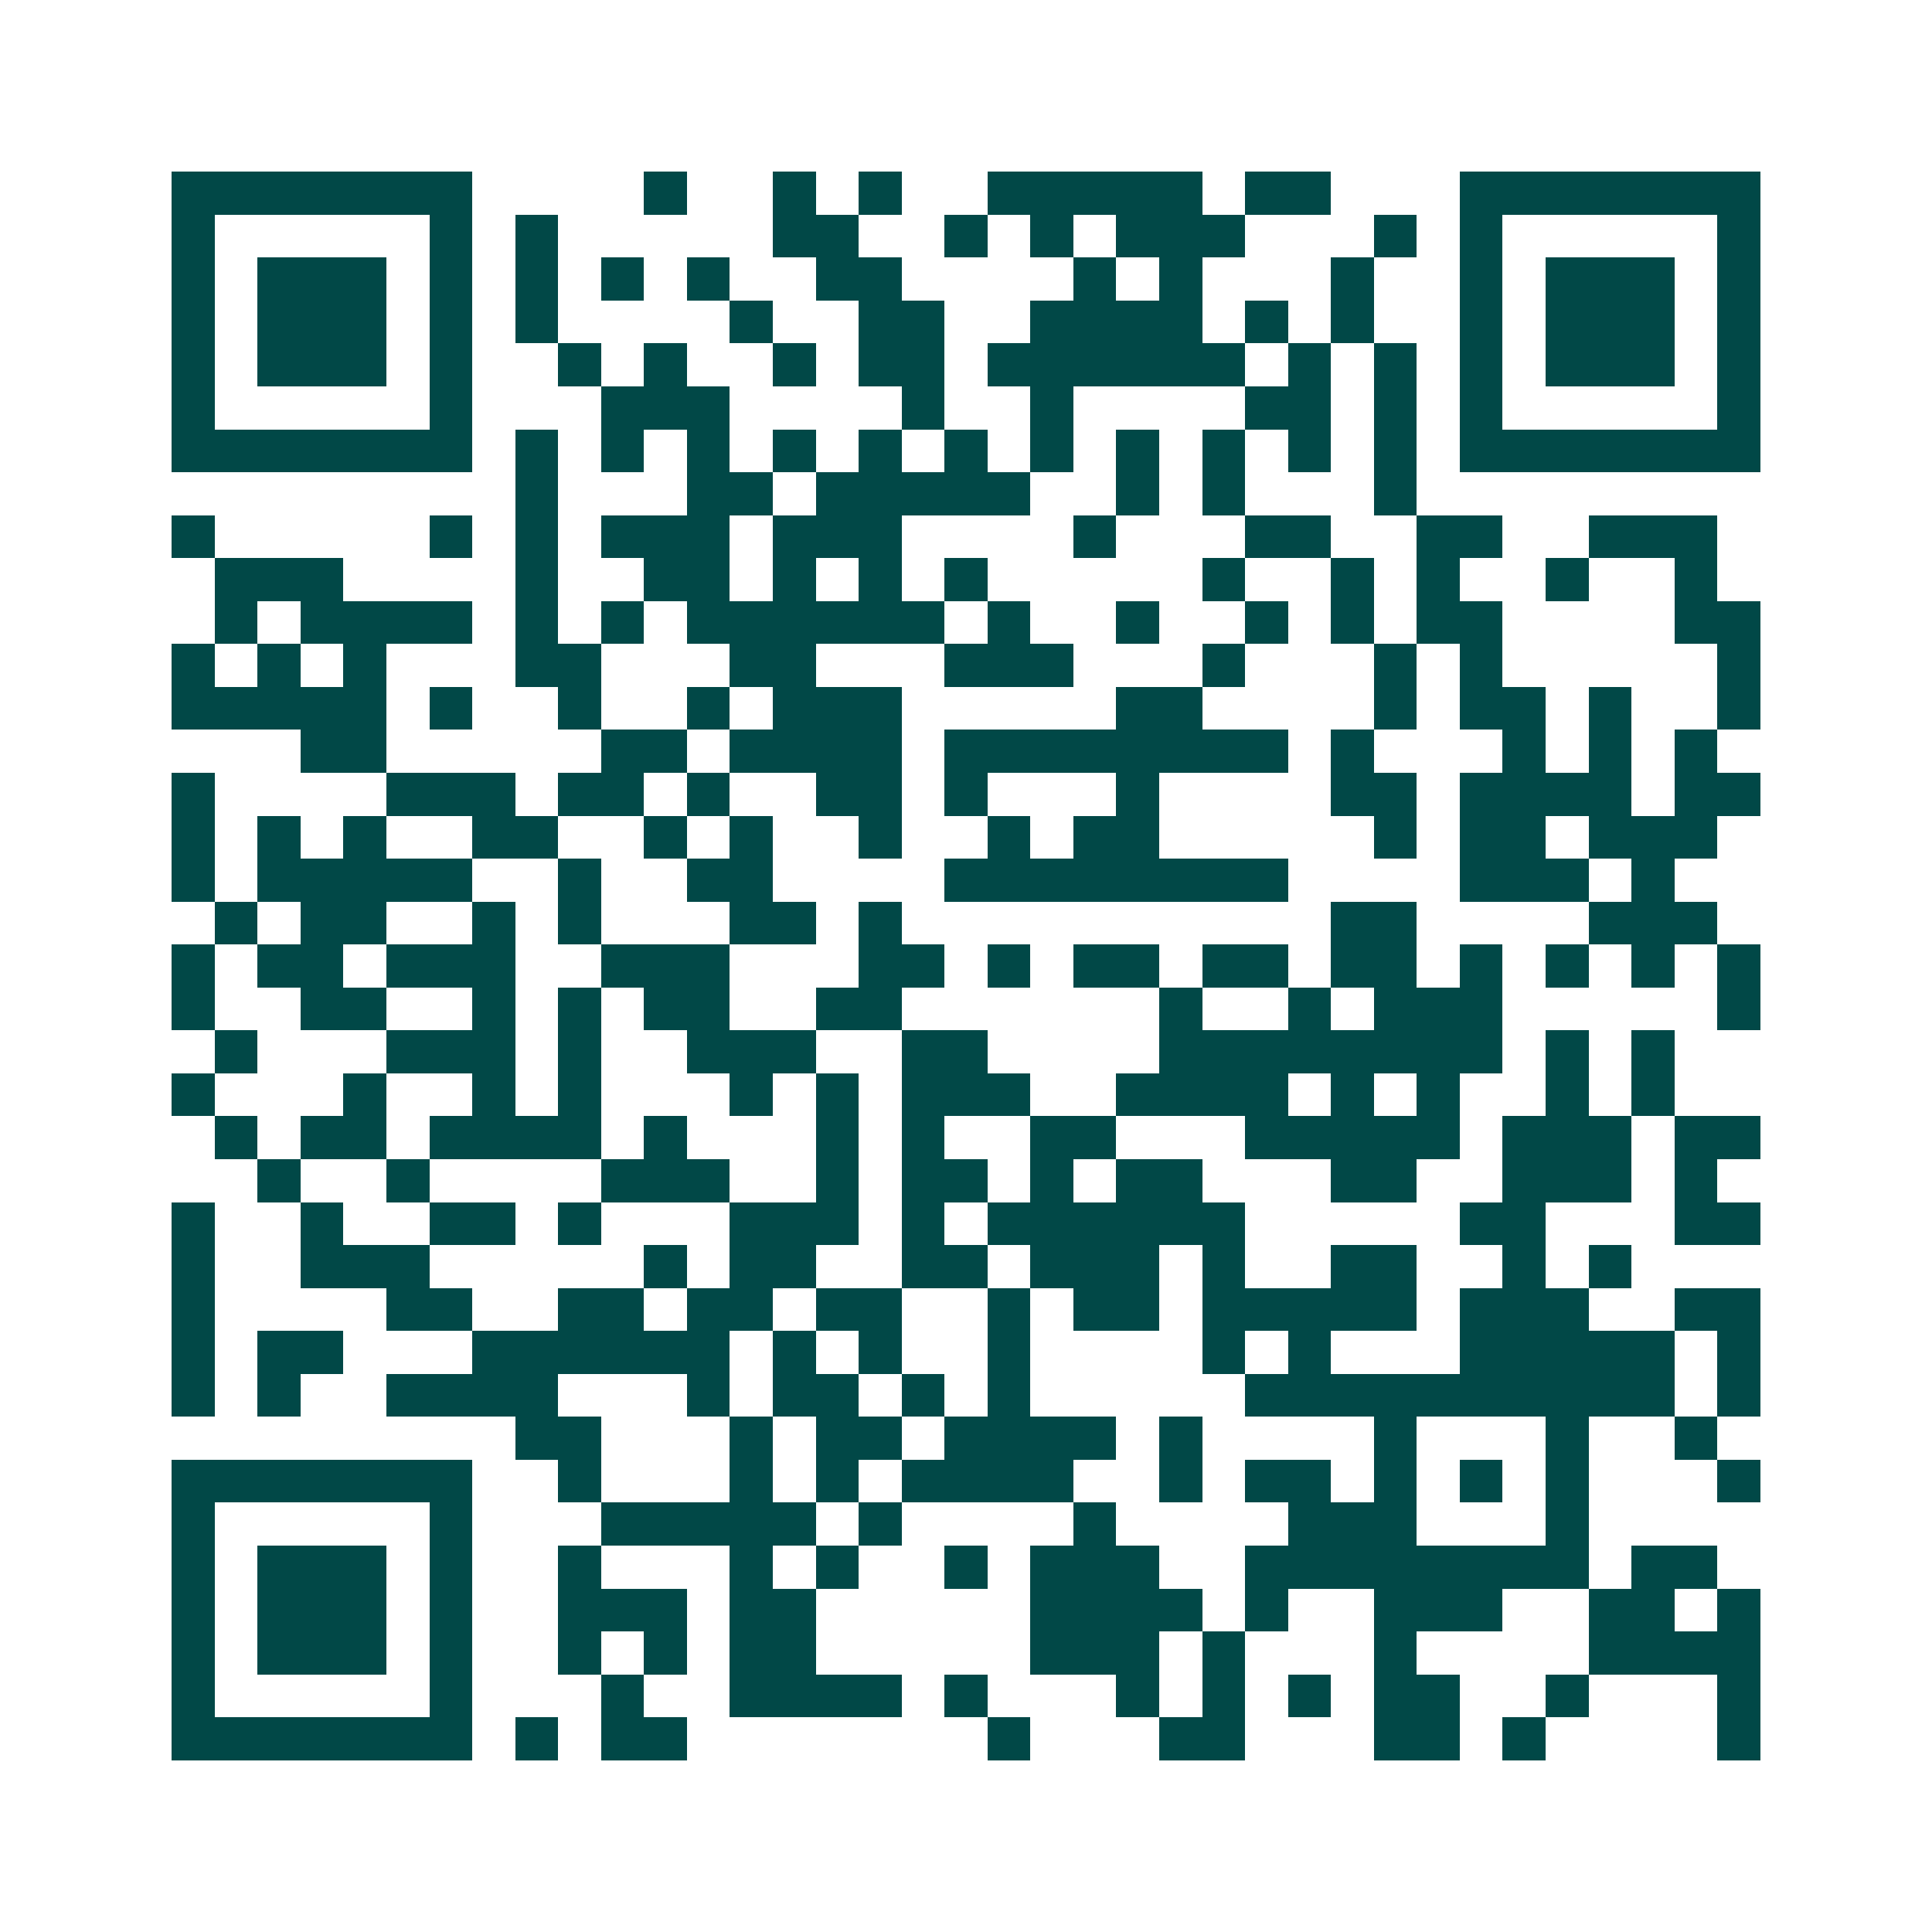 <svg xmlns="http://www.w3.org/2000/svg" width="200" height="200" viewBox="0 0 45 45" shape-rendering="crispEdges"><path fill="#ffffff" d="M0 0h45v45H0z"/><path stroke="#014847" d="M4 4.5h7m4 0h1m2 0h1m1 0h1m2 0h5m1 0h2m3 0h7M4 5.5h1m5 0h1m1 0h1m5 0h2m2 0h1m1 0h1m1 0h3m3 0h1m1 0h1m5 0h1M4 6.5h1m1 0h3m1 0h1m1 0h1m1 0h1m1 0h1m2 0h2m4 0h1m1 0h1m3 0h1m2 0h1m1 0h3m1 0h1M4 7.5h1m1 0h3m1 0h1m1 0h1m4 0h1m2 0h2m2 0h4m1 0h1m1 0h1m2 0h1m1 0h3m1 0h1M4 8.5h1m1 0h3m1 0h1m2 0h1m1 0h1m2 0h1m1 0h2m1 0h6m1 0h1m1 0h1m1 0h1m1 0h3m1 0h1M4 9.5h1m5 0h1m3 0h3m4 0h1m2 0h1m4 0h2m1 0h1m1 0h1m5 0h1M4 10.5h7m1 0h1m1 0h1m1 0h1m1 0h1m1 0h1m1 0h1m1 0h1m1 0h1m1 0h1m1 0h1m1 0h1m1 0h7M12 11.5h1m3 0h2m1 0h5m2 0h1m1 0h1m3 0h1M4 12.5h1m5 0h1m1 0h1m1 0h3m1 0h3m4 0h1m3 0h2m2 0h2m2 0h3M5 13.5h3m4 0h1m2 0h2m1 0h1m1 0h1m1 0h1m5 0h1m2 0h1m1 0h1m2 0h1m2 0h1M5 14.5h1m1 0h4m1 0h1m1 0h1m1 0h6m1 0h1m2 0h1m2 0h1m1 0h1m1 0h2m4 0h2M4 15.5h1m1 0h1m1 0h1m3 0h2m3 0h2m3 0h3m3 0h1m3 0h1m1 0h1m5 0h1M4 16.5h5m1 0h1m2 0h1m2 0h1m1 0h3m5 0h2m4 0h1m1 0h2m1 0h1m2 0h1M7 17.5h2m5 0h2m1 0h4m1 0h8m1 0h1m3 0h1m1 0h1m1 0h1M4 18.5h1m4 0h3m1 0h2m1 0h1m2 0h2m1 0h1m3 0h1m4 0h2m1 0h4m1 0h2M4 19.5h1m1 0h1m1 0h1m2 0h2m2 0h1m1 0h1m2 0h1m2 0h1m1 0h2m5 0h1m1 0h2m1 0h3M4 20.5h1m1 0h5m2 0h1m2 0h2m4 0h8m4 0h3m1 0h1M5 21.5h1m1 0h2m2 0h1m1 0h1m3 0h2m1 0h1m10 0h2m4 0h3M4 22.5h1m1 0h2m1 0h3m2 0h3m3 0h2m1 0h1m1 0h2m1 0h2m1 0h2m1 0h1m1 0h1m1 0h1m1 0h1M4 23.5h1m2 0h2m2 0h1m1 0h1m1 0h2m2 0h2m6 0h1m2 0h1m1 0h3m5 0h1M5 24.5h1m3 0h3m1 0h1m2 0h3m2 0h2m4 0h8m1 0h1m1 0h1M4 25.5h1m3 0h1m2 0h1m1 0h1m3 0h1m1 0h1m1 0h3m2 0h4m1 0h1m1 0h1m2 0h1m1 0h1M5 26.5h1m1 0h2m1 0h4m1 0h1m3 0h1m1 0h1m2 0h2m3 0h5m1 0h3m1 0h2M6 27.5h1m2 0h1m4 0h3m2 0h1m1 0h2m1 0h1m1 0h2m3 0h2m2 0h3m1 0h1M4 28.5h1m2 0h1m2 0h2m1 0h1m3 0h3m1 0h1m1 0h6m5 0h2m3 0h2M4 29.5h1m2 0h3m5 0h1m1 0h2m2 0h2m1 0h3m1 0h1m2 0h2m2 0h1m1 0h1M4 30.5h1m4 0h2m2 0h2m1 0h2m1 0h2m2 0h1m1 0h2m1 0h5m1 0h3m2 0h2M4 31.5h1m1 0h2m3 0h6m1 0h1m1 0h1m2 0h1m4 0h1m1 0h1m3 0h5m1 0h1M4 32.5h1m1 0h1m2 0h4m3 0h1m1 0h2m1 0h1m1 0h1m5 0h10m1 0h1M12 33.5h2m3 0h1m1 0h2m1 0h4m1 0h1m4 0h1m3 0h1m2 0h1M4 34.5h7m2 0h1m3 0h1m1 0h1m1 0h4m2 0h1m1 0h2m1 0h1m1 0h1m1 0h1m3 0h1M4 35.5h1m5 0h1m3 0h5m1 0h1m4 0h1m4 0h3m3 0h1M4 36.5h1m1 0h3m1 0h1m2 0h1m3 0h1m1 0h1m2 0h1m1 0h3m2 0h8m1 0h2M4 37.5h1m1 0h3m1 0h1m2 0h3m1 0h2m5 0h4m1 0h1m2 0h3m2 0h2m1 0h1M4 38.5h1m1 0h3m1 0h1m2 0h1m1 0h1m1 0h2m5 0h3m1 0h1m3 0h1m4 0h4M4 39.5h1m5 0h1m3 0h1m2 0h4m1 0h1m3 0h1m1 0h1m1 0h1m1 0h2m2 0h1m3 0h1M4 40.5h7m1 0h1m1 0h2m7 0h1m3 0h2m3 0h2m1 0h1m4 0h1"/></svg>
